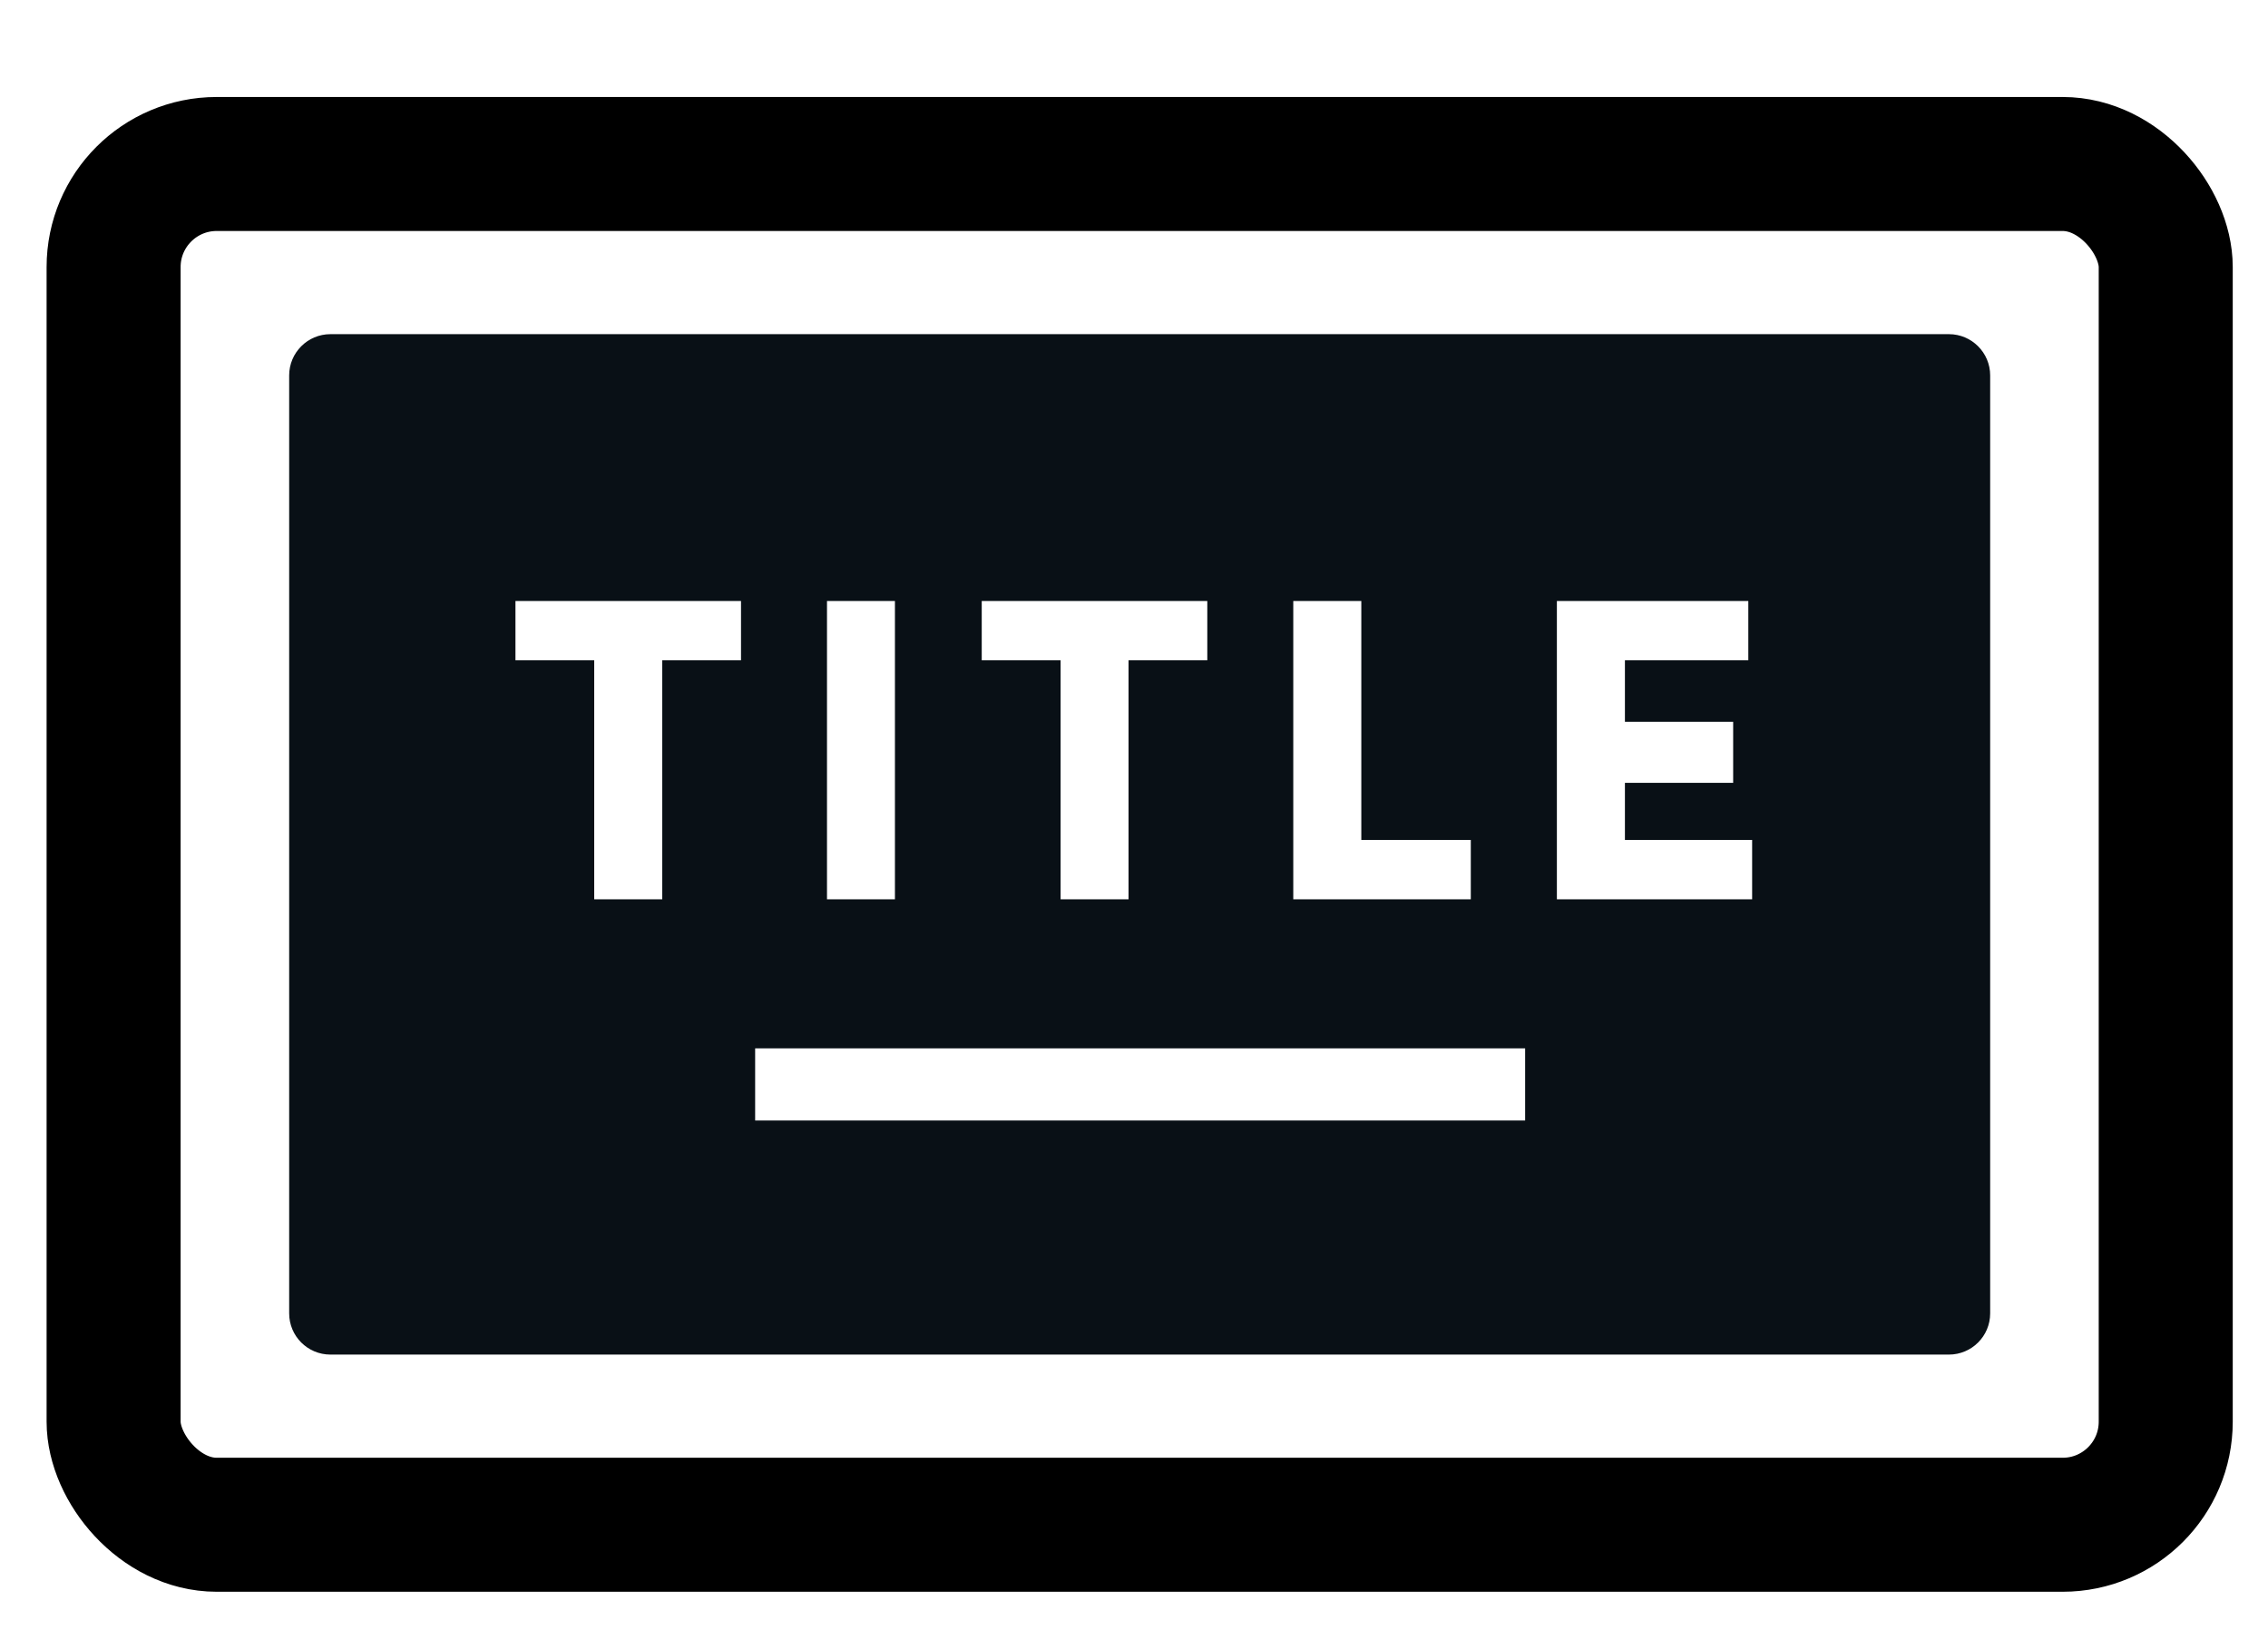 <svg width="22" height="16" viewBox="0 0 22 16" fill="none" xmlns="http://www.w3.org/2000/svg">
<rect x="1.102" y="1.591" width="19.906" height="13.202" rx="1" stroke="black" stroke-width="1.3"/>
<path fill-rule="evenodd" clip-rule="evenodd" d="M3.205 3.242C2.984 3.242 2.805 3.422 2.805 3.642V12.742C2.805 12.963 2.984 13.142 3.205 13.142H18.905C19.126 13.142 19.305 12.963 19.305 12.742V3.642C19.305 3.422 19.126 3.242 18.905 3.242H3.205ZM5 5.831H7.188V6.406H6.424V8.725H5.764V6.406H5V5.831ZM8.681 8.725H8.022V5.831H8.681V8.725ZM9.523 5.831H11.711V6.406H10.947V8.725H10.288V6.406H9.523V5.831ZM13.205 5.831V8.149H14.267V8.725H12.545V5.831H13.205ZM15.762 7.595V8.149H16.996V8.725H15.102V5.831H16.959V6.406H15.762V7.003H16.812V7.595H15.762ZM7.325 10.171H14.794V10.871H7.325V10.171Z" fill="#091016"/>
</svg>
